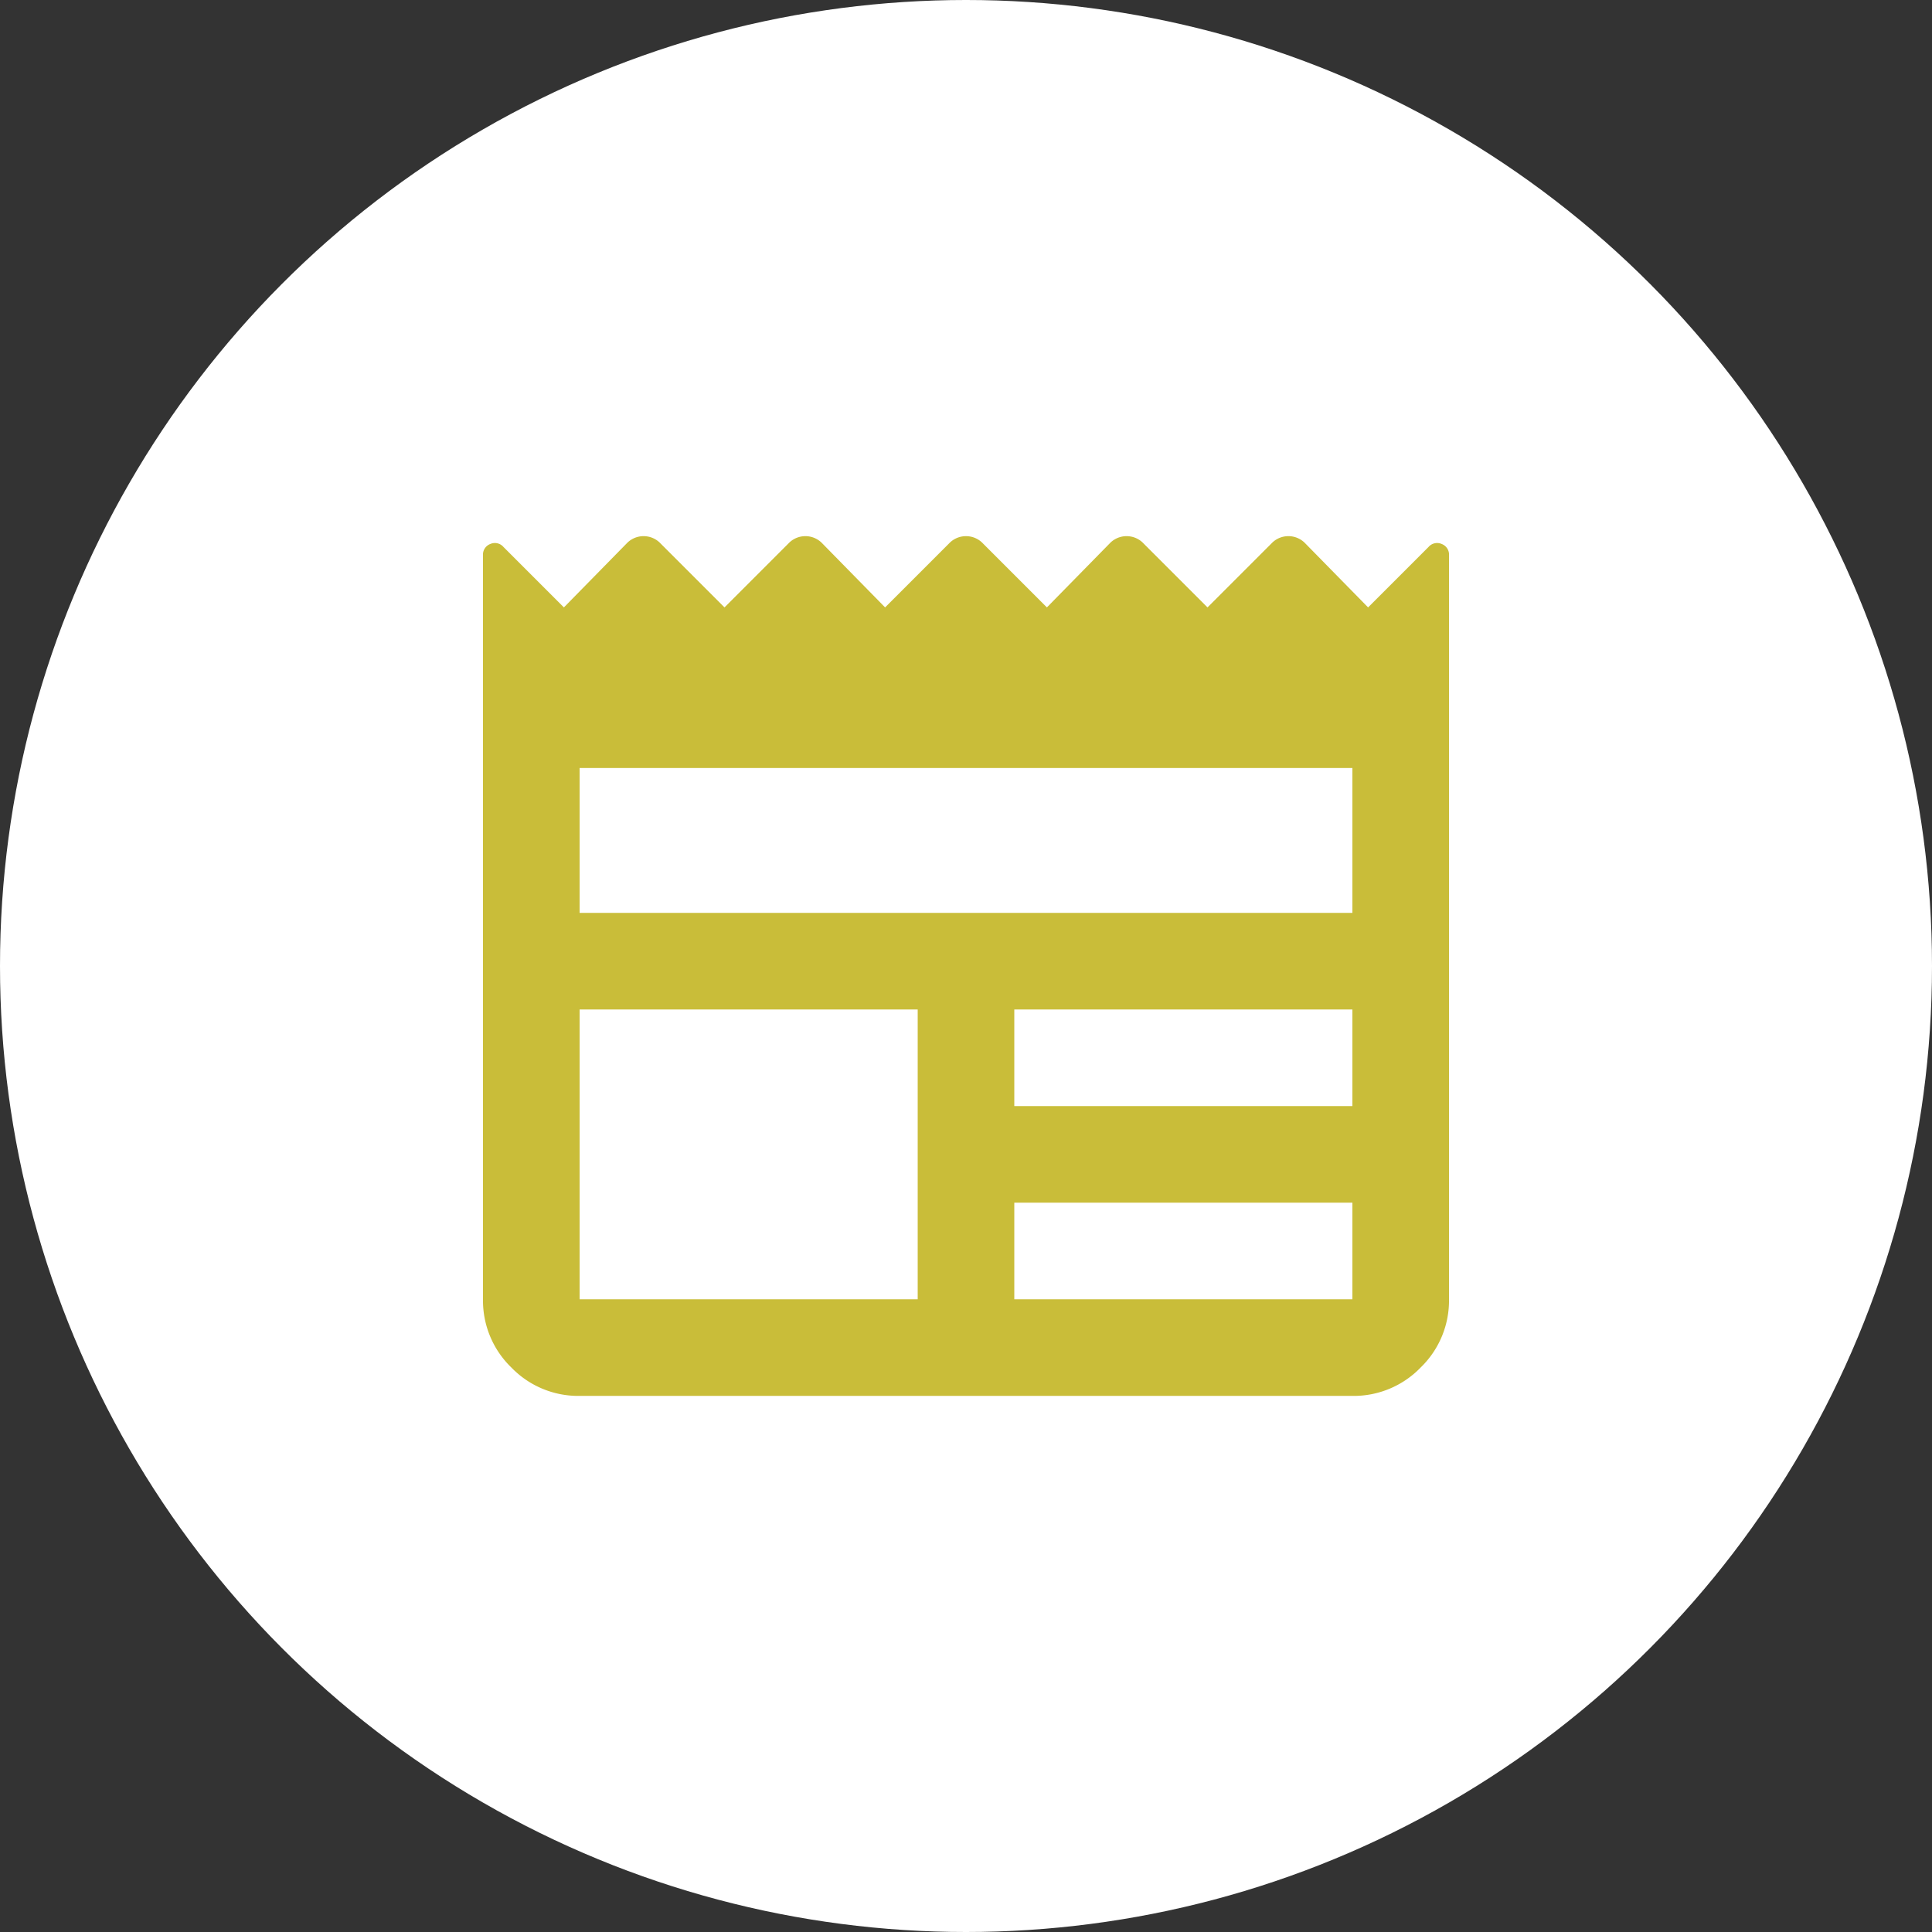 <svg xmlns="http://www.w3.org/2000/svg" width="64" height="64" viewBox="0 0 64 64">
  <rect x="0" y="0" width="64" height="64" fill="#333333" stroke="none"/>
  <g id="グループ_1172" data-name="グループ 1172" transform="translate(471 -7844)">
    <circle id="楕円形_13" data-name="楕円形 13" cx="32" cy="32" r="32" transform="translate(-471 7844)" fill="#fff"/>
    <path id="newspaper_FILL0_wght400_GRAD0_opsz24" d="M83.2-803.52a3.081,3.081,0,0,1-2.26-.94,3.081,3.081,0,0,1-.94-2.26v-24.64a.375.375,0,0,1,.24-.38.375.375,0,0,1,.44.1l2,2,2.08-2.12a.768.768,0,0,1,.56-.24.768.768,0,0,1,.56.24L88-829.64l2.12-2.12a.768.768,0,0,1,.56-.24.768.768,0,0,1,.56.24l2.08,2.12,2.12-2.12A.768.768,0,0,1,96-832a.768.768,0,0,1,.56.24l2.12,2.12,2.08-2.12a.768.768,0,0,1,.56-.24.768.768,0,0,1,.56.24l2.12,2.12,2.12-2.12a.768.768,0,0,1,.56-.24.768.768,0,0,1,.56.24l2.08,2.12,2-2a.375.375,0,0,1,.44-.1.375.375,0,0,1,.24.38v24.64a3.081,3.081,0,0,1-.94,2.26,3.081,3.081,0,0,1-2.26.94Zm0-3.2H94.4v-9.6H83.2Zm14.4,0h11.2v-3.2H97.6Zm0-6.4h11.2v-3.2H97.6Zm-14.4-6.4h25.6v-4.8H83.2Z" transform="translate(-535 8693.761)" fill="#c9bd39"/>
  </g>
</svg>
